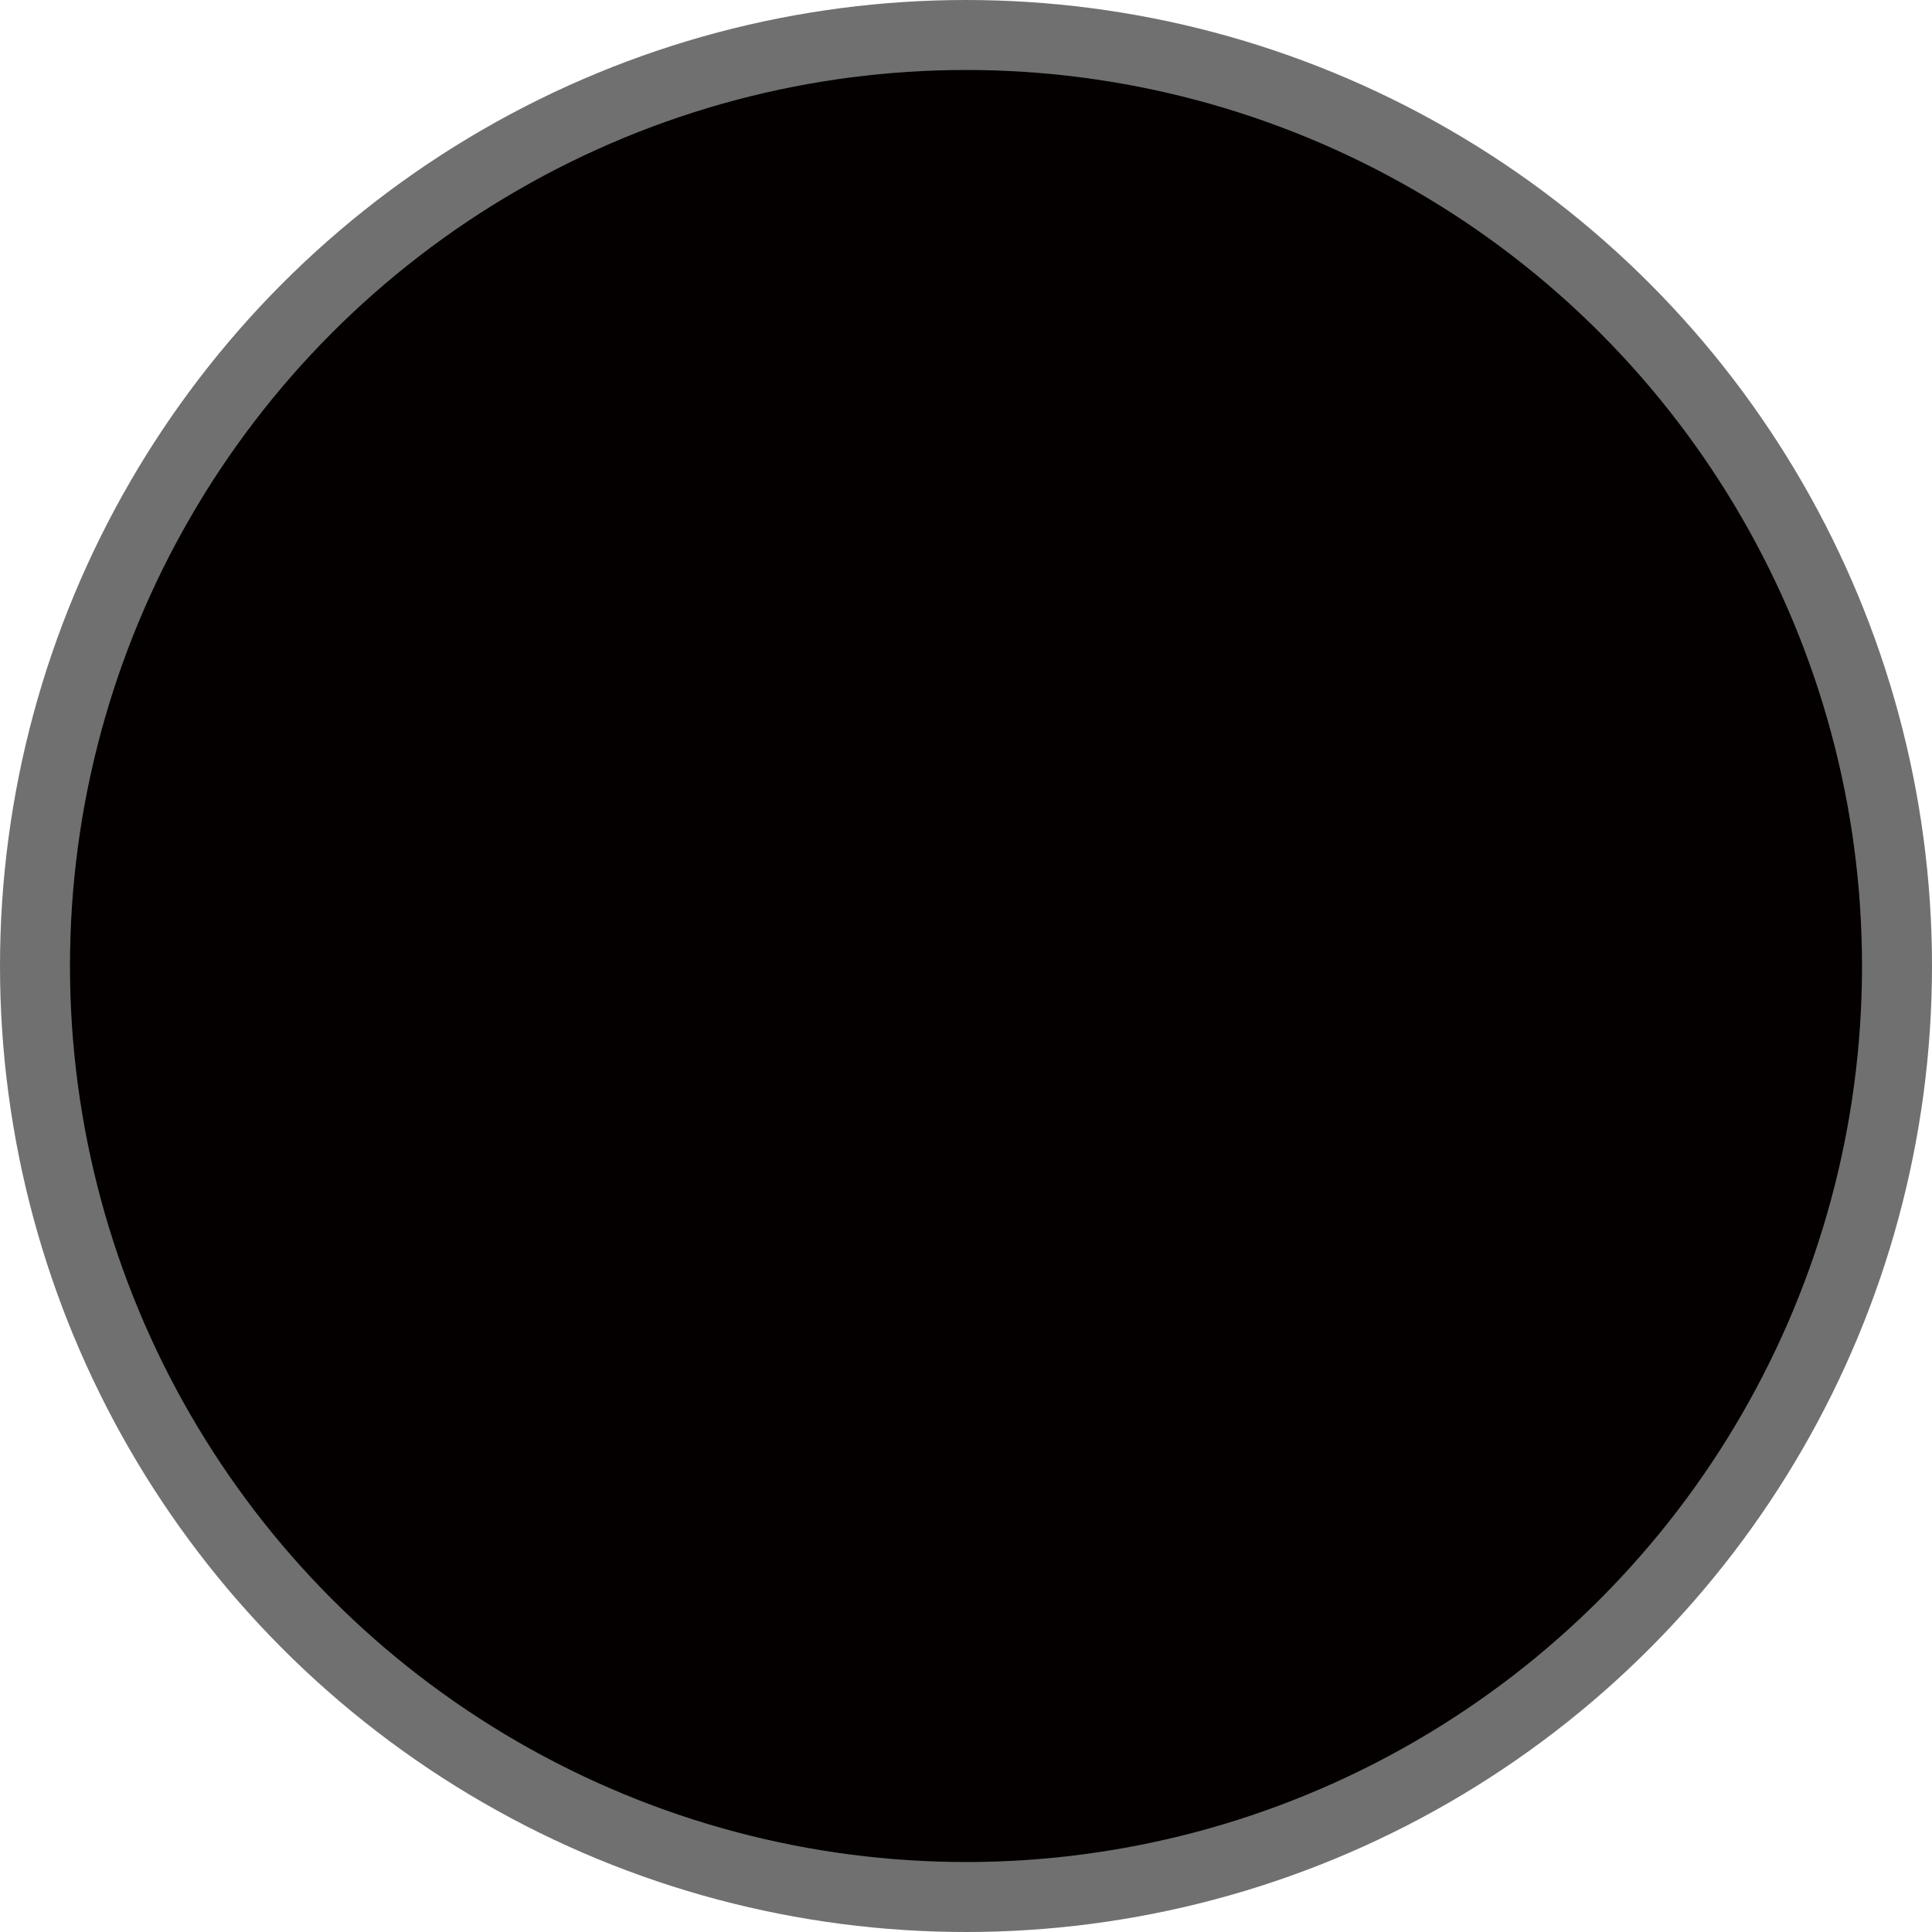<?xml version="1.0" encoding="UTF-8"?>
<svg id="_レイヤー_2" data-name="レイヤー 2" xmlns="http://www.w3.org/2000/svg" width="4.87mm" height="4.87mm" viewBox="0 0 13.804 13.804">
  <defs>
    <style>
      .cls-1 {
        fill: #040000;
        stroke: #707070;
        stroke-miterlimit: 10;
        stroke-width: .5px;
      }
    </style>
  </defs>
  <g id="_レイヤー_1-2" data-name="レイヤー 1">
    <circle class="cls-1" cx="6.902" cy="6.902" r="6.652"/>
  </g>
</svg>
